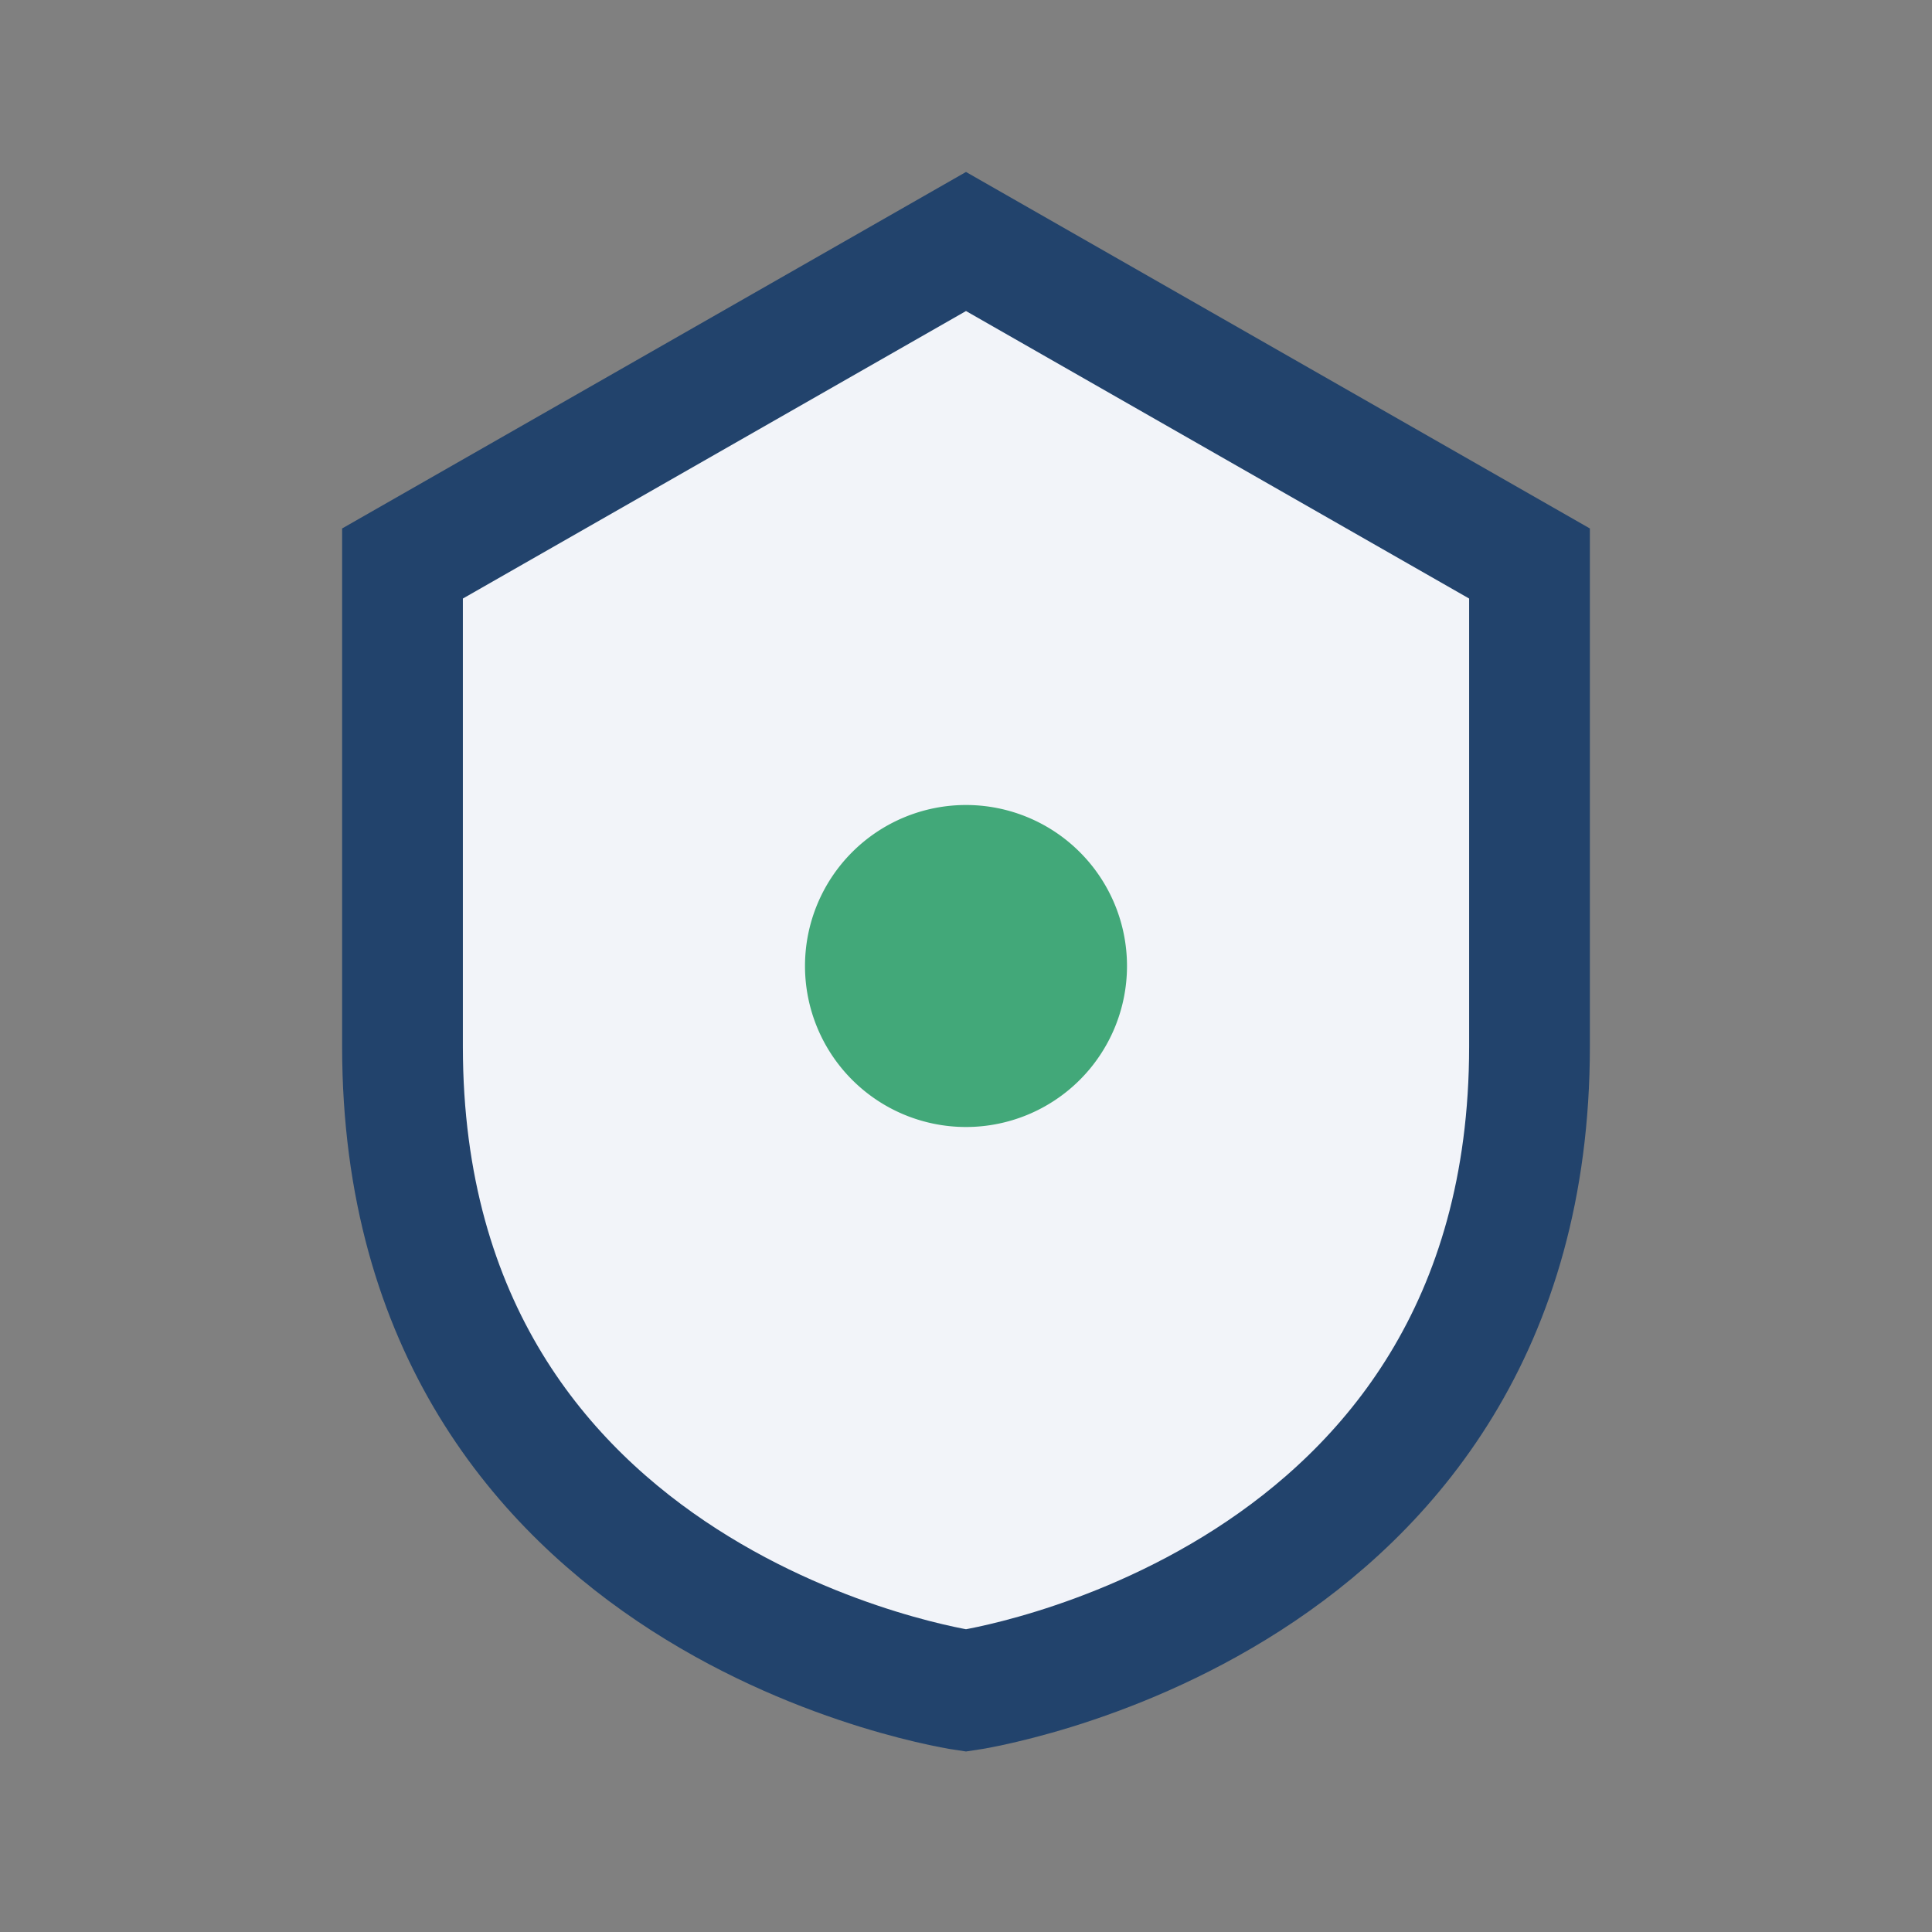 <?xml version="1.0" encoding="UTF-8"?>
<svg xmlns="http://www.w3.org/2000/svg" width="24" height="24" viewBox="0 0 24 24"><rect x="0" y="0" width="24" height="24" fill="#808080" stroke="none"/><path d="M12 3l7 4v6c0 7-7 8-7 8s-7-1-7-8V7l7-4z" fill="#F2F4F9" stroke="#22436C" stroke-width="1.5"/><path d="M12 10a2 2 0 100 4 2 2 0 000-4z" fill="#42A879"/></svg>